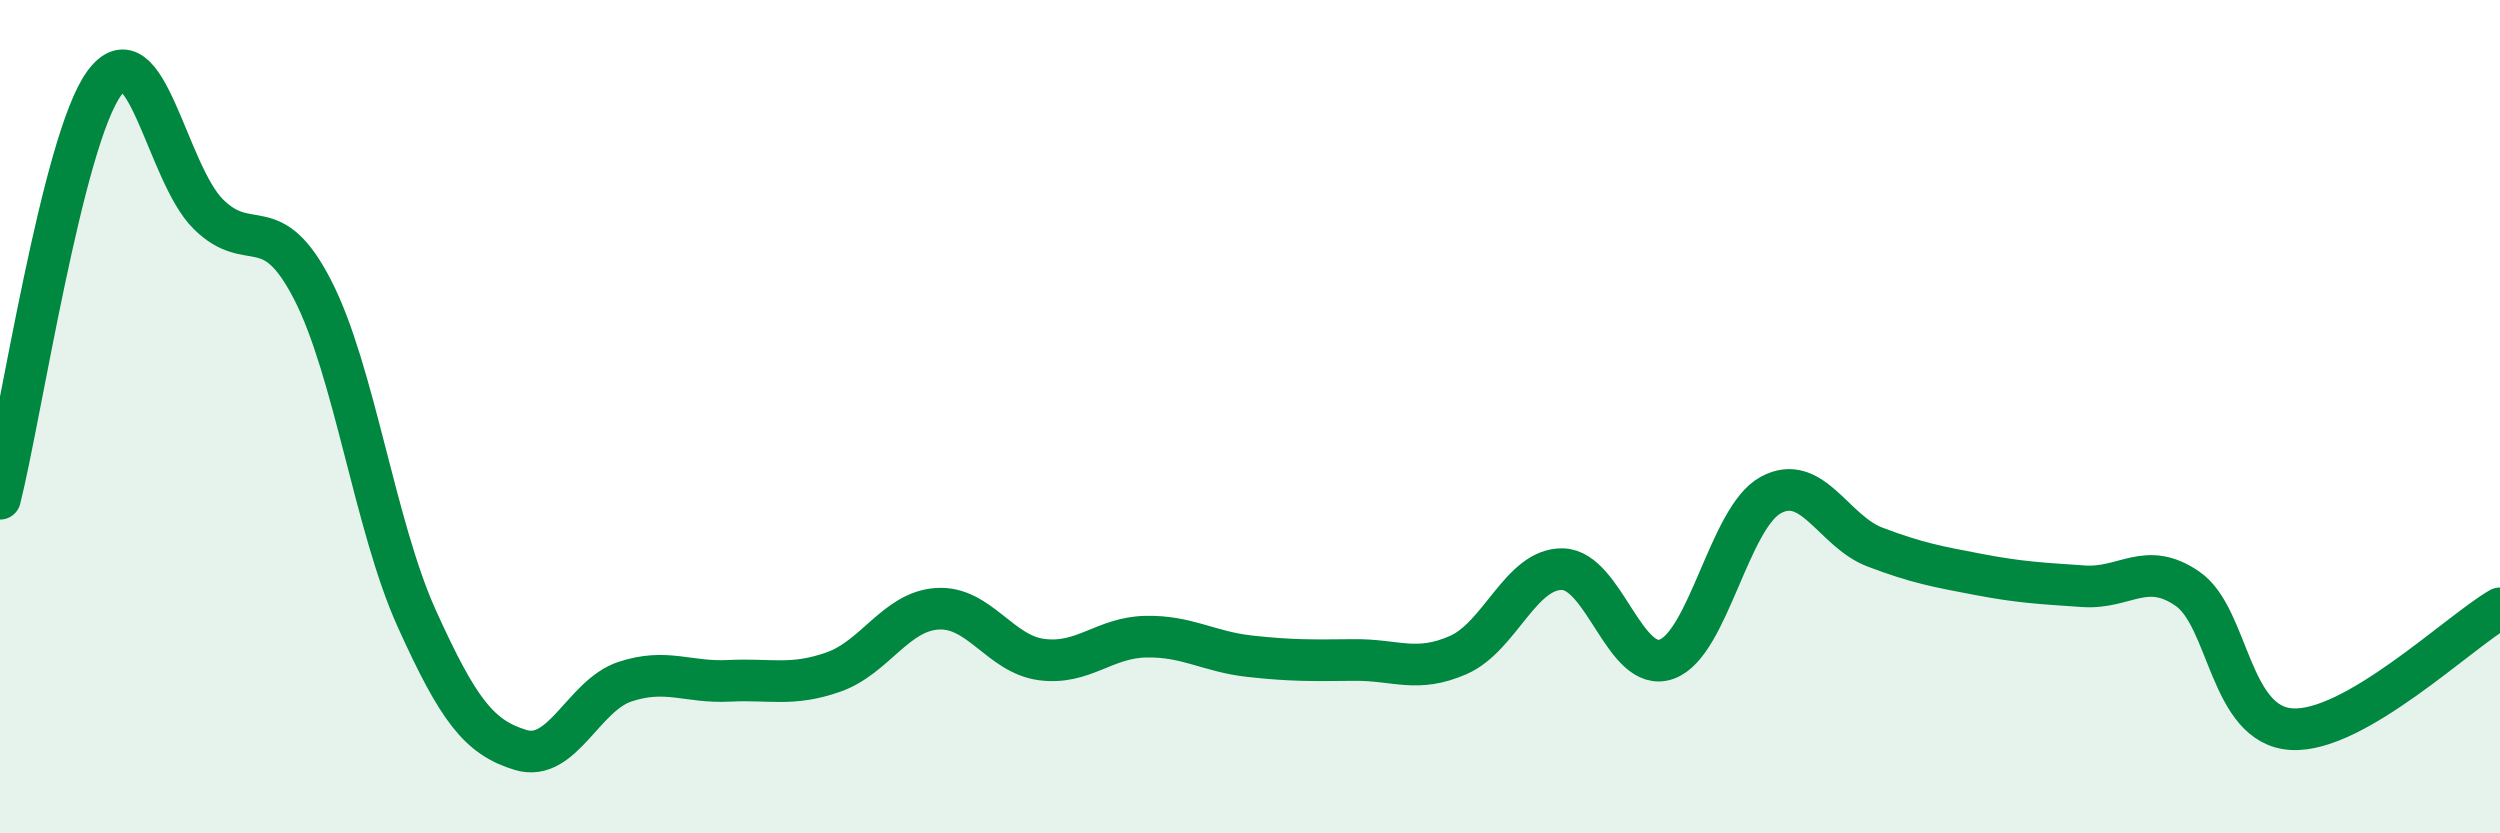 
    <svg width="60" height="20" viewBox="0 0 60 20" xmlns="http://www.w3.org/2000/svg">
      <path
        d="M 0,11.97 C 0.5,9.98 1.5,3.37 2.5,2 C 3.5,0.63 4,4.15 5,5.14 C 6,6.13 6.5,5.01 7.5,6.95 C 8.5,8.89 9,12.63 10,14.84 C 11,17.05 11.5,17.7 12.5,18 C 13.5,18.3 14,16.69 15,16.36 C 16,16.03 16.5,16.39 17.5,16.34 C 18.5,16.29 19,16.48 20,16.13 C 21,15.78 21.5,14.67 22.5,14.61 C 23.5,14.55 24,15.7 25,15.83 C 26,15.96 26.5,15.3 27.5,15.28 C 28.5,15.26 29,15.64 30,15.75 C 31,15.86 31.5,15.85 32.5,15.84 C 33.5,15.83 34,16.16 35,15.72 C 36,15.28 36.5,13.64 37.5,13.66 C 38.5,13.68 39,16.18 40,15.82 C 41,15.46 41.5,12.42 42.5,11.88 C 43.5,11.34 44,12.75 45,13.13 C 46,13.51 46.5,13.6 47.5,13.79 C 48.5,13.98 49,14 50,14.07 C 51,14.14 51.5,13.44 52.5,14.13 C 53.5,14.82 53.5,17.41 55,17.5 C 56.5,17.59 59,15.18 60,14.6L60 20L0 20Z"
        fill="#008740"
        opacity="0.1"
        stroke-linecap="round"
        stroke-linejoin="round"
      />
      <path
        d="M 0,11.97 C 0.5,9.98 1.5,3.37 2.5,2 C 3.5,0.63 4,4.15 5,5.14 C 6,6.13 6.5,5.01 7.5,6.95 C 8.5,8.89 9,12.63 10,14.84 C 11,17.05 11.5,17.7 12.5,18 C 13.5,18.3 14,16.69 15,16.36 C 16,16.03 16.5,16.39 17.5,16.34 C 18.5,16.29 19,16.48 20,16.13 C 21,15.78 21.5,14.67 22.5,14.61 C 23.5,14.55 24,15.7 25,15.83 C 26,15.96 26.5,15.3 27.5,15.28 C 28.5,15.26 29,15.64 30,15.75 C 31,15.86 31.5,15.85 32.5,15.84 C 33.5,15.83 34,16.16 35,15.72 C 36,15.28 36.5,13.64 37.5,13.66 C 38.5,13.68 39,16.18 40,15.82 C 41,15.46 41.5,12.42 42.5,11.88 C 43.5,11.34 44,12.75 45,13.13 C 46,13.51 46.5,13.6 47.5,13.79 C 48.5,13.98 49,14 50,14.07 C 51,14.14 51.5,13.44 52.5,14.13 C 53.5,14.82 53.5,17.41 55,17.5 C 56.5,17.59 59,15.18 60,14.6"
        stroke="#008740"
        stroke-width="1"
        fill="none"
        stroke-linecap="round"
        stroke-linejoin="round"
      />
    </svg>
  